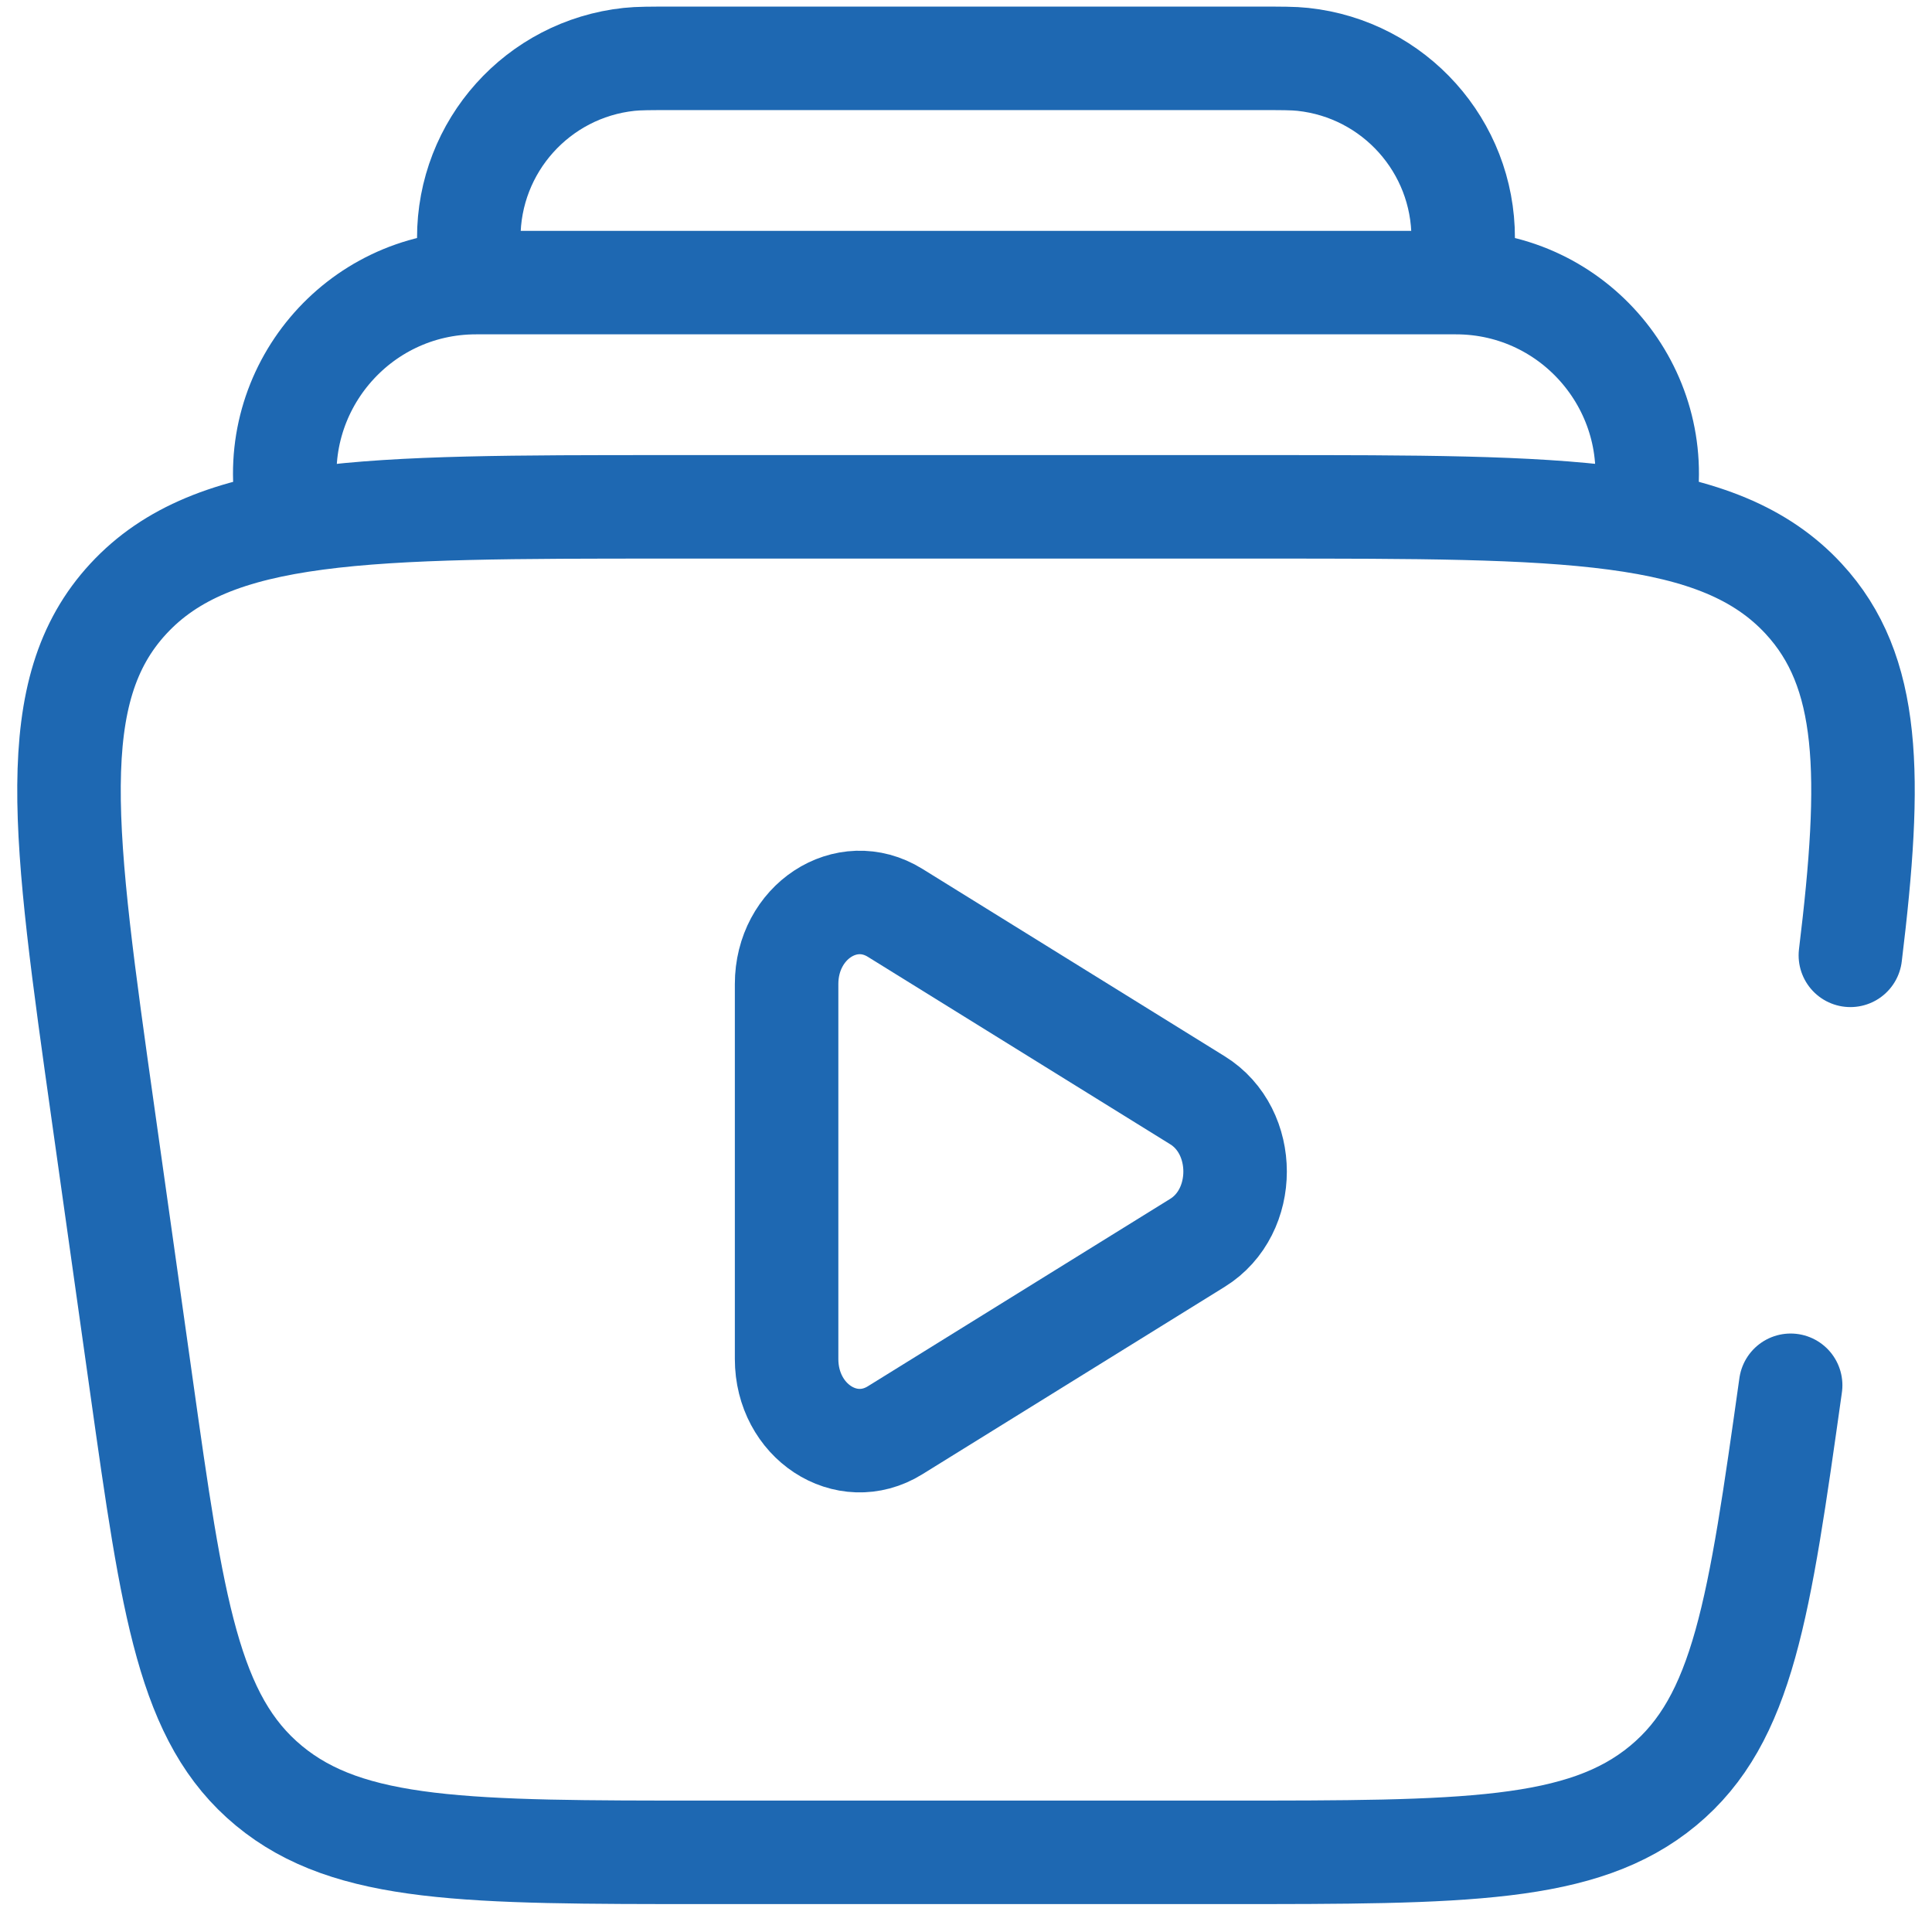 <svg width="56" height="56" viewBox="0 0 56 56" fill="none" xmlns="http://www.w3.org/2000/svg">
<path d="M47.66 14.691C48.255 11.299 45.644 8.191 42.2 8.191H13.799C10.354 8.191 7.744 11.299 8.338 14.691" stroke="#1E68B2" stroke-width="3"/>
<path d="M42.299 8.191C42.373 7.518 42.41 7.181 42.411 6.903C42.417 4.241 40.412 2.005 37.766 1.721C37.489 1.691 37.15 1.691 36.472 1.691H19.526C18.849 1.691 18.51 1.691 18.233 1.721C15.587 2.005 13.582 4.241 13.588 6.903C13.588 7.181 13.625 7.518 13.699 8.191" stroke="#1E68B2" stroke-width="3"/>
<path d="M51.903 40.153C50.994 46.604 50.539 49.829 48.206 51.76C45.874 53.691 42.433 53.691 35.552 53.691H20.448C13.567 53.691 10.126 53.691 7.794 51.76C5.461 49.829 5.006 46.604 4.097 40.153L2.997 32.353C1.837 24.128 1.258 20.015 3.722 17.353C6.186 14.691 10.574 14.691 19.348 14.691H36.652C45.426 14.691 49.813 14.691 52.278 17.353C54.225 19.456 54.272 22.465 53.634 27.691" stroke="#1E68B2" stroke-width="3" stroke-linecap="round"/>
<path d="M34.711 31.893C36.163 32.793 36.163 35.123 34.711 36.023L25.945 41.457C24.534 42.332 22.8 41.194 22.8 39.392V28.523C22.8 26.723 24.534 25.584 25.945 26.459L34.711 31.893Z" stroke="#1E68B2" stroke-width="3"/>
</svg>
